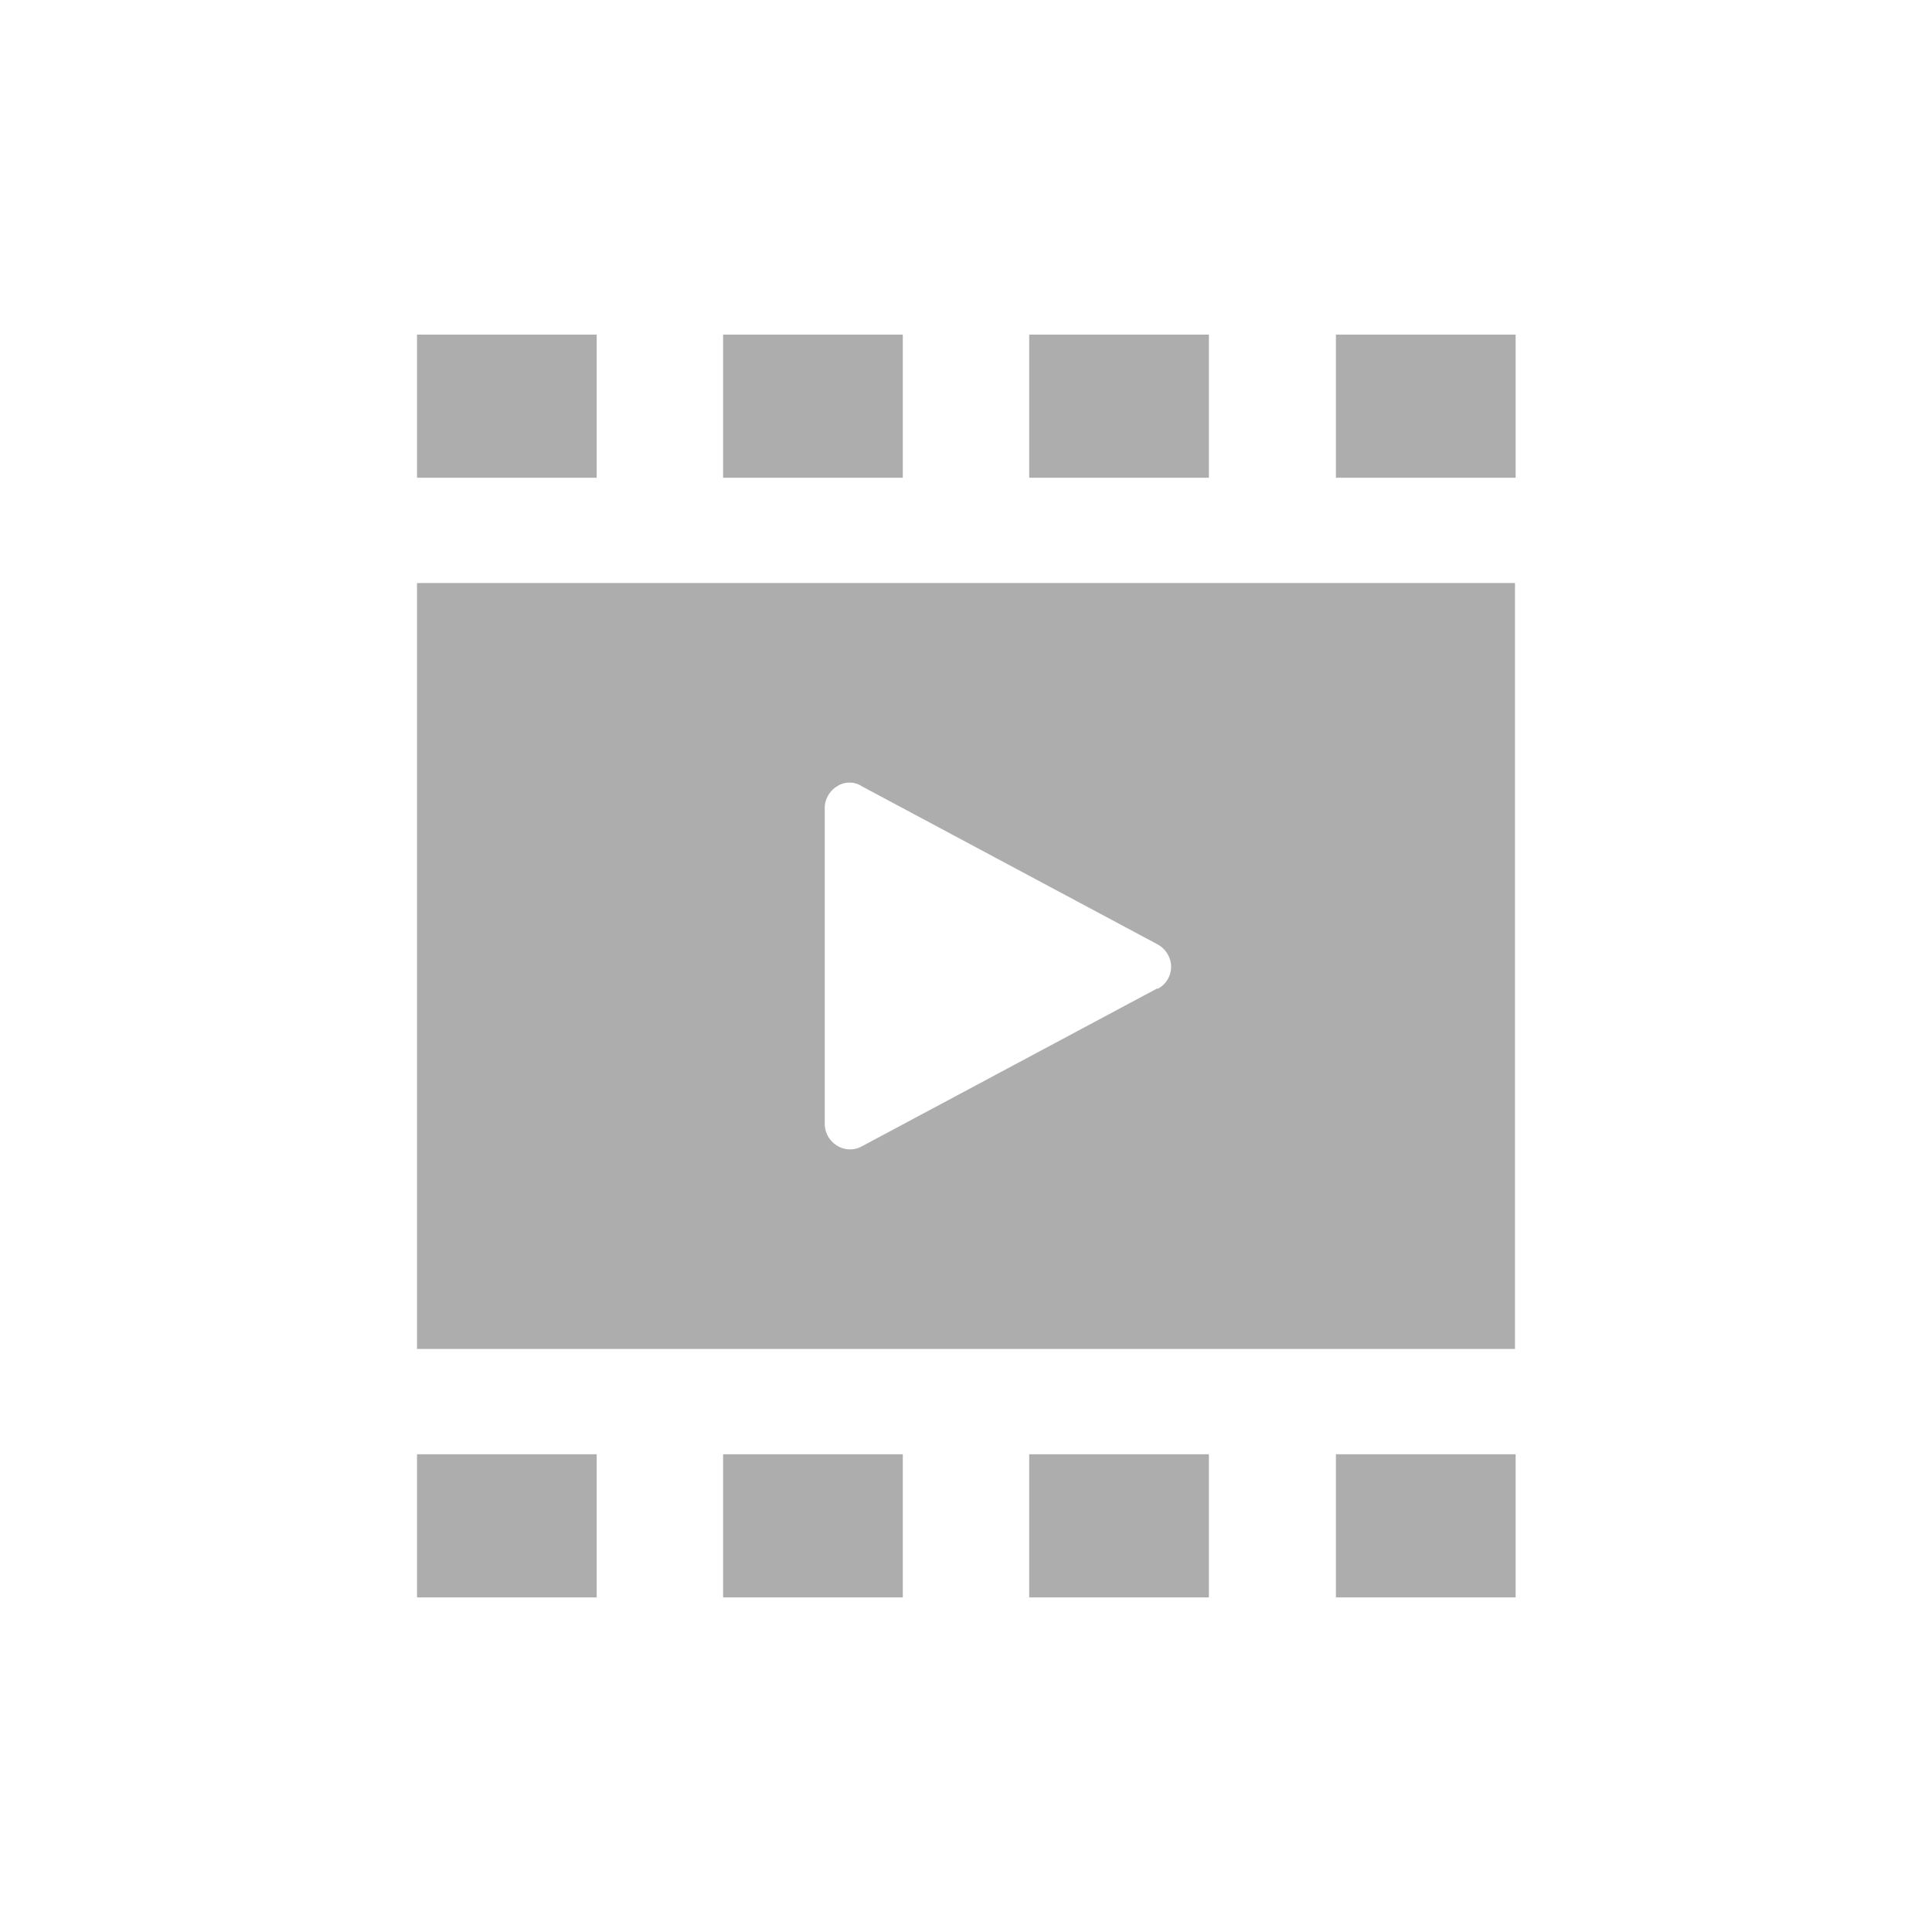 <svg xmlns="http://www.w3.org/2000/svg" viewBox="0 0 31.18 31.18"><path d="M6.73 21.77h17.72V9.41H6.73v12.36zm11.95-5.82l-4.77 2.55a.394.394 0 01-.4-.01.416.416 0 01-.2-.35v-5.1c0-.14.08-.28.2-.35.12-.08.28-.08.4 0l4.77 2.55c.13.07.22.21.22.36s-.08.29-.22.36M6.73 5.4h2.9v2.31h-2.9zm4.94 0h2.9v2.31h-2.9zm4.94 0h2.9v2.31h-2.9zm4.95 0h2.9v2.31h-2.9zM6.73 23.47h2.9v2.31h-2.9zm4.94 0h2.9v2.31h-2.9zm4.94 0h2.9v2.31h-2.9zm4.95 0h2.9v2.31h-2.9z" fill="#adadad"/></svg>
